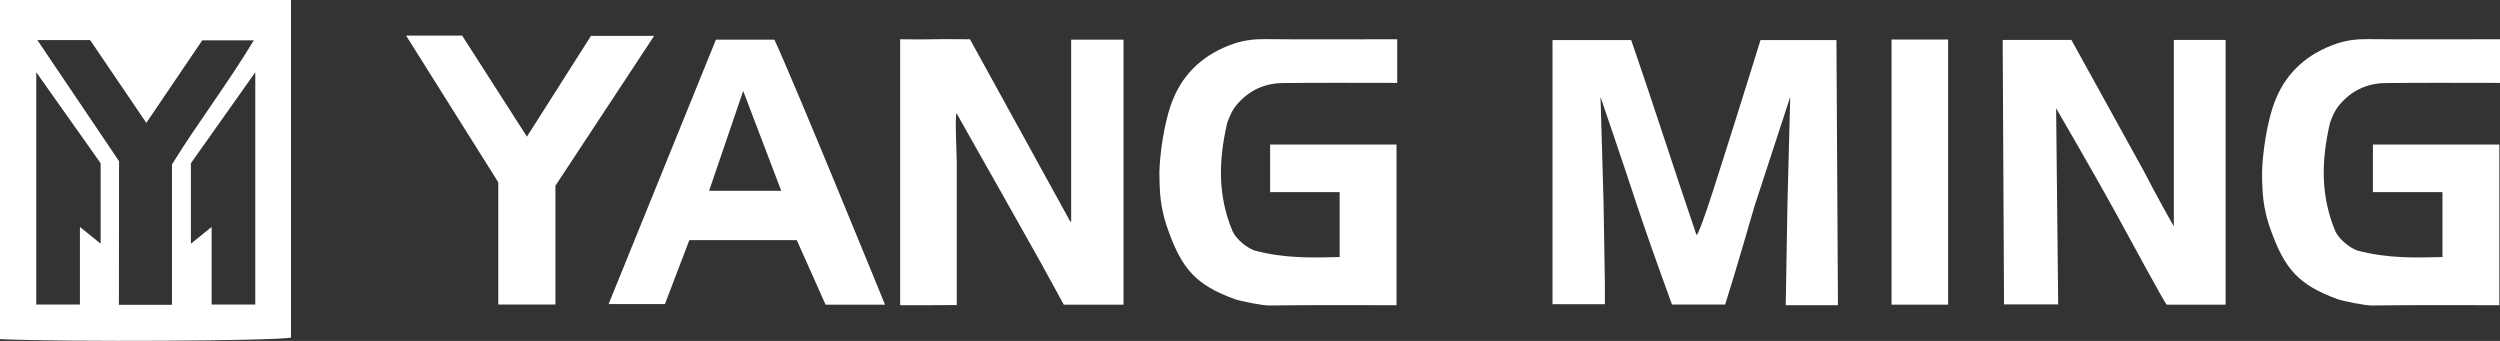 <?xml version="1.0" encoding="utf-8"?>
<!-- Generator: Adobe Illustrator 28.0.0, SVG Export Plug-In . SVG Version: 6.00 Build 0)  -->
<svg version="1.1" id="Laag_1" xmlns="http://www.w3.org/2000/svg" xmlns:xlink="http://www.w3.org/1999/xlink" x="0px" y="0px"
	 viewBox="0 0 1833.3 250" style="enable-background:new 0 0 1833.3 250;" xml:space="preserve">
<rect x="0" y="0" width="1833.3" height="250" fill="#333333" stroke="none"/>
<style type="text/css">
	.st0{fill:#FFFFFF;}
</style>
<g>
	<path class="st0" d="M1175.9,147.6l1,60.5c0,0,0,9.5,0,15c-12.8,0-38.4,0-38.4,0V29.4c0,0,37.2,0,57.7,0
		c16.1,46.5,31.5,95,47.9,143c3-1.7,20.1-57.8,28.1-82.8c6.3-19.8,12.4-39.7,18.8-60.2c18.2,0,55.7,0,55.7,0l1.1,194.4
		c0,0-11.5,0-17.3,0c-5.4,0-21,0-21,0l1.3-75.4l1.9-73.2l0.1-4.1l-26.2,80.1c0,0-13.8,48-21.5,72.1c-13.6,0-39,0-39,0l-6.9-19
		c0,0-14-38.8-20.8-59.9c-5-15.5-24.7-73.3-24.7-73.3L1175.9,147.6z"/>
	<path class="st0" d="M701.5,83.1c-1.4,0.2,0.1,31.6,0.1,35.3c0,34.6,0,69.2,0,105.3c-6.7,0-13.5,0.1-20.3,0.1c-6.9,0-13.8,0-21.2,0
		c0-64.8,0-195,0-195s16.2,0.2,24.6,0c8.5-0.2,17.1,0,26.6,0C735.4,72.5,783.5,160,783.5,160s1.3,2.9,2,2.7c0-43.3,0-89.9,0-133.6
		c13.3,0,25.5,0,38.4,0c0,64.7,0,129.3,0,194.3c-14.7,0-43.8,0-43.8,0L763,192.2l-31.4-55.8C731.5,136.4,708.2,95,701.5,83.1z"/>
	<path class="st0" d="M1594.1,166c0-48.2,0-92.2,0-136.7c12.8,0,25,0,38,0c0,64.4,0,129.1,0,194.1c-14.5,0-28.9,0-43.3,0
		c-2-2.3-26.1-46.8-36.8-66.4c-13.3-24.4-44.2-77.6-44.2-77.6l1.5,143.8h-39.7l-1-193.9h50.4l52.9,95.8
		C1571.8,125.1,1585.2,150.6,1594.1,166z"/>
	<path class="st0" d="M1024.6,28.8c0,10.9,0,20.9,0,32c-28,0-55.8-0.2-83.7,0.1c-13.5,0.1-24.9,5.3-33.8,15.7
		c-3.6,4.2-5.5,8.9-7.2,13.6c-6.1,26.7-7.3,52.5,4,79.5c2.8,5.8,10.1,11.8,16,14c22.3,5.9,42.2,5.3,62.5,4.8c0-15.9,0-31.2,0-47.6
		c-16.8,0-33.8,0-51,0c0-11.1,0-34.9,0-34.9s62.5,0,92.7,0c0,38.7,0,77.8,0,117.8c-31,0-62.1-0.2-93.2,0.2
		c-5.1,0.1-21.2-3.1-25.6-4.7C877.1,209,867,197.3,857,169.8c-2.4-6.6-3.6-10.6-5-18c-1.3-6.8-1.7-13.8-1.8-25.6
		c0.3-11.8,3.1-36.4,10-53.4c8.3-20.3,23.8-33.7,44.7-40.8c7.4-2.5,15-3.4,22.9-3.3c29.1,0.3,58.1,0.1,87.2,0.1
		C1018.1,28.8,1021.3,28.8,1024.6,28.8z"/>
	<path class="st0" d="M1833.3,28.8c0,10.9,0,20.9,0,32c-28,0-55.8-0.2-83.7,0.1c-13.5,0.1-24.9,5.3-33.8,15.7
		c-3.6,4.2-5.5,8.9-7.2,13.6c-6.1,26.7-7.3,52.5,4,79.5c2.8,5.8,10.1,11.8,16,14c22.3,5.9,42.2,5.3,62.5,4.8c0-15.9,0-31.2,0-47.6
		c-16.8,0-33.8,0-51,0c0-11.1,0-34.9,0-34.9s62.5,0,92.7,0c0,38.7,0,77.8,0,117.8c-31,0-62.1-0.2-93.2,0.2
		c-5.1,0.1-21.2-3.1-25.6-4.7c-28.3-10.3-38.4-22.1-48.4-49.5c-2.4-6.6-3.6-10.6-5-18c-1.3-6.8-1.7-13.8-1.8-25.6
		c0.3-11.8,3.1-36.4,10-53.4c8.3-20.3,23.8-33.7,44.7-40.8c7.4-2.5,15-3.4,22.9-3.3c29.1,0.3,58.1,0.1,87.2,0.1
		C1826.8,28.8,1829.9,28.8,1833.3,28.8z"/>
	<path class="st0" d="M649,223.4h-43.6l-21.1-47.3c0,0-52.4,0-78.8,0c-6,15.7-11.9,31.3-17.9,46.9c-13.9,0-27.6,0-41.3,0
		c26.4-64.9,52.4-129.2,78.7-193.9c14,0,28.4,0,42.9,0C583.2,62.1,649,223.4,649,223.4z M520,139.9h52.9L545,66.7L520,139.9z"/>
	<polygon class="st0" points="433.4,26.3 479.7,26.3 407.3,136.2 407.3,223.3 365.4,223.3 365.4,133.7 297.8,26.1 338.9,26.1 
		386.4,100.2 	"/>
	<path class="st0" d="M213.4,0c0,82.5,0,165.1,0,247.6c-13.4,2.4-163.5,3.3-213.4,1.1C0,165.9,0,82.9,0,0C71.1,0,142.3,0,213.4,0z
		 M126.1,120.6c19-30.8,40.8-59.1,60-91c-13.4,0-24.9,0-37.8,0c-13.2,19.4-26.8,39.5-41,60.5C93.5,69.7,79.7,49.4,66.1,29.4
		c-12.1,0-24.4,0-38.7,0c20.5,30.4,40.1,59.5,59.9,88.8c0,31-0.1,105.3-0.1,105.3s27,0,38.9,0C126.1,188.1,126.1,154,126.1,120.6z
		 M73.8,119.7L26.6,53c0,0,0,114.5,0,170.3c10.8,0,20.9,0,32,0c0-19.3,0-56.9,0-56.9l15.2,12.3V119.7z M140,178.7l15.2-12.3
		c0,0,0,37.6,0,56.9c11.2,0,21.2,0,32,0c0-55.8,0-170.3,0-170.3L140,119.7V178.7z"/>
	<rect x="1387.1" y="29" class="st0" width="41.5" height="194.4"/>
</g>
</svg>
